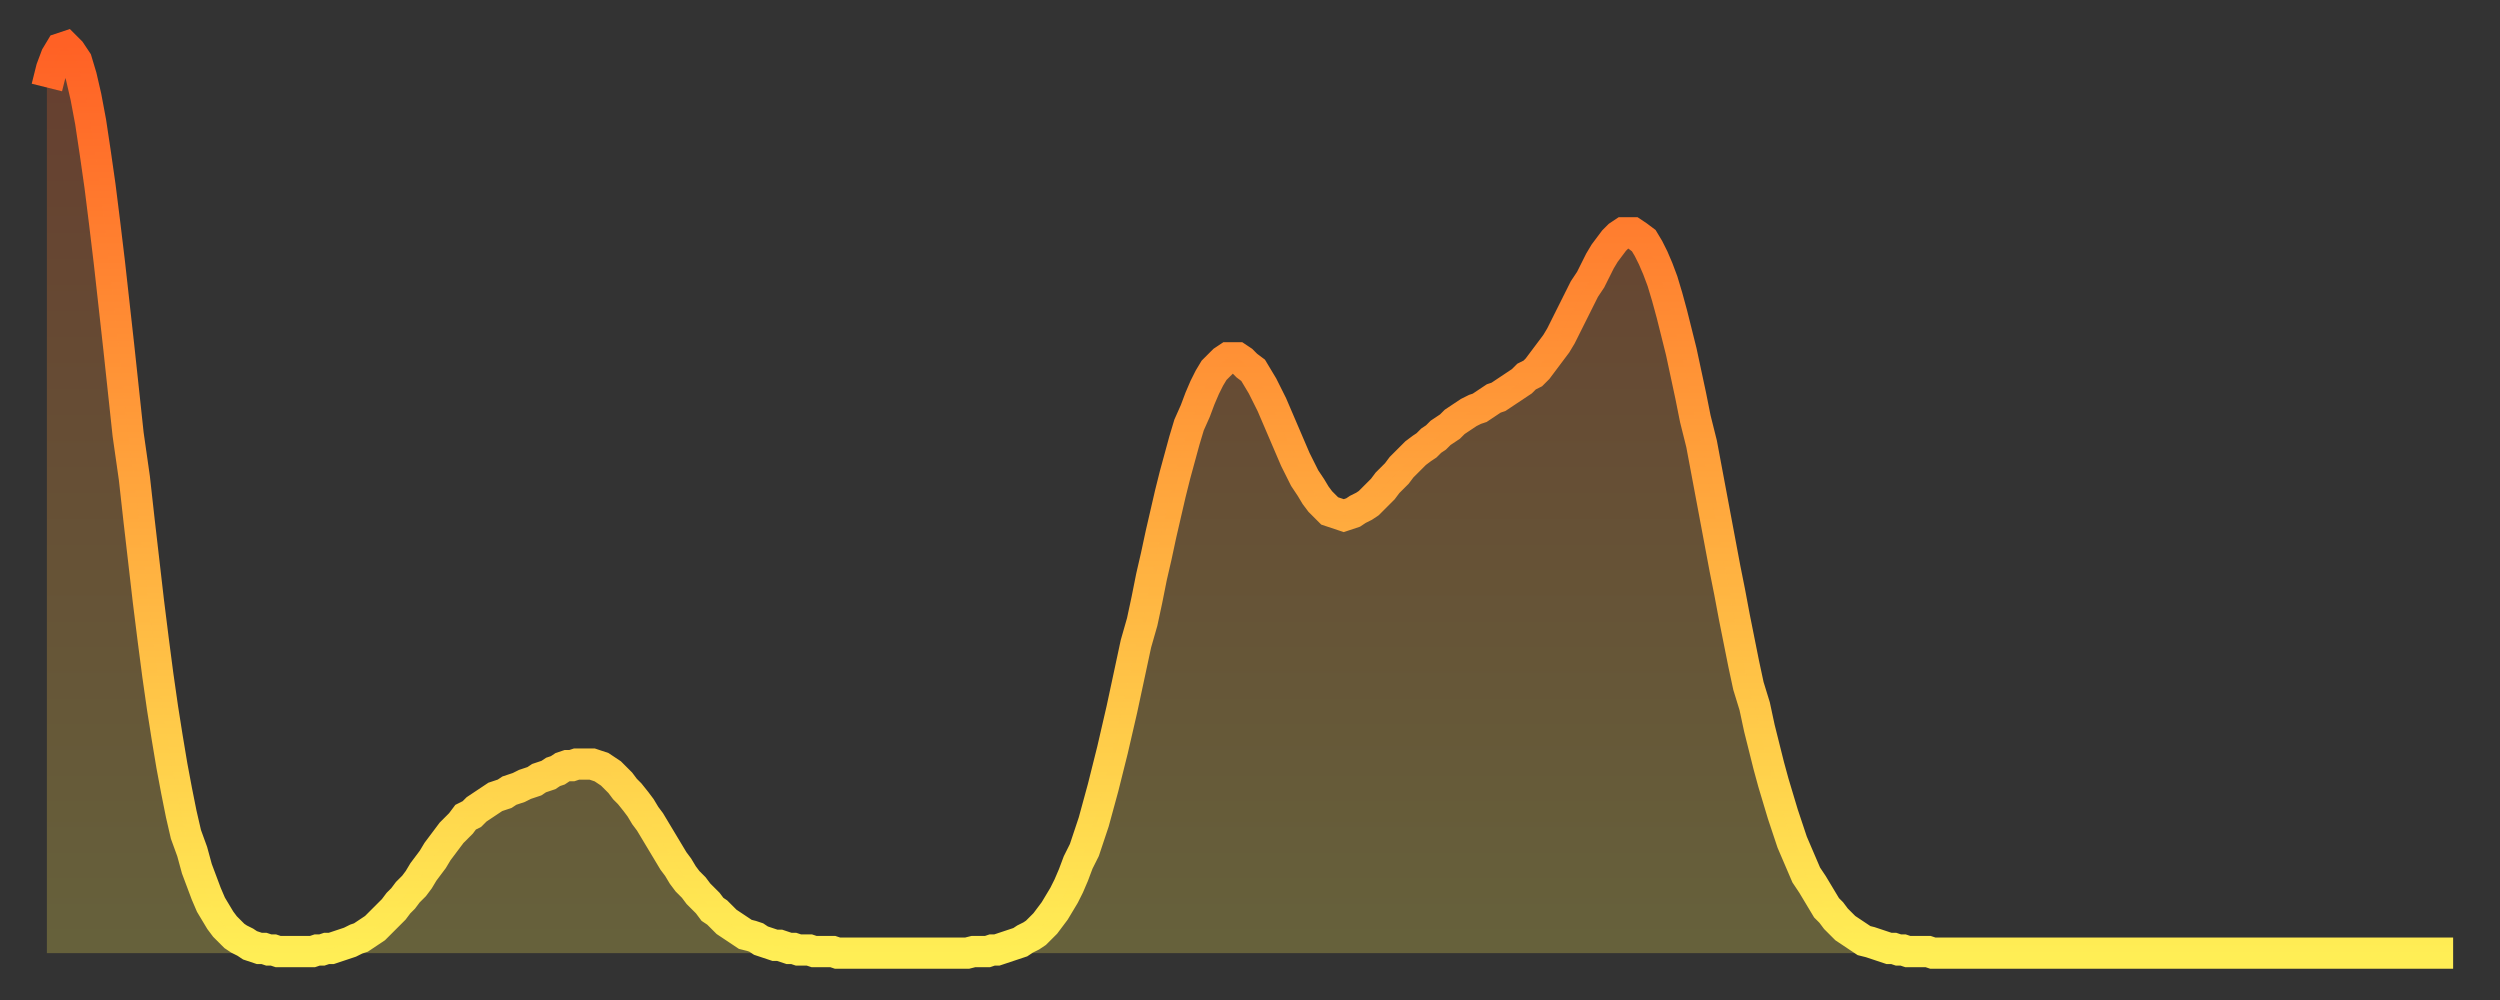 <?xml version="1.0" encoding="utf-8" ?>
<svg baseProfile="full" height="64" version="1.1" width="160" xmlns="http://www.w3.org/2000/svg" xmlns:ev="http://www.w3.org/2001/xml-events" xmlns:xlink="http://www.w3.org/1999/xlink"><rect width="100%" height="100%" fill="#333333" stroke="none"/><defs><linearGradient id="id12116" x1="0" x2="0" y1="0" y2="1"><stop offset="0%" stop-color="#ff6125" /><stop offset="50%" stop-color="#ffa73d" /><stop offset="100%" stop-color="#ffee55" /></linearGradient></defs><g transform="translate(3,3)"><g><path d="M 0.0 2.6 0.3 1.4 0.6 0.6 0.9 0.1 1.2 0.0 1.5 0.3 1.9 0.9 2.2 1.9 2.5 3.2 2.8 4.8 3.1 6.8 3.4 8.9 3.7 11.3 4.0 13.8 4.3 16.5 4.6 19.2 4.9 22.0 5.2 24.8 5.6 27.6 5.9 30.3 6.2 32.9 6.5 35.5 6.8 37.9 7.1 40.2 7.4 42.3 7.7 44.2 8.0 46.0 8.3 47.6 8.6 49.1 8.9 50.4 9.3 51.5 9.6 52.6 9.9 53.4 10.2 54.2 10.5 54.9 10.8 55.4 11.1 55.9 11.4 56.3 11.7 56.6 12.0 56.9 12.3 57.1 12.7 57.3 13.0 57.5 13.3 57.6 13.6 57.7 13.9 57.7 14.2 57.8 14.5 57.8 14.8 57.9 15.1 57.9 15.4 57.9 15.7 57.9 16.0 57.9 16.4 57.9 16.7 57.9 17.0 57.9 17.3 57.8 17.6 57.8 17.9 57.7 18.2 57.7 18.5 57.6 18.8 57.5 19.1 57.4 19.4 57.3 19.8 57.1 20.1 57.0 20.4 56.8 20.7 56.6 21.0 56.4 21.3 56.1 21.6 55.8 21.9 55.5 22.2 55.2 22.5 54.8 22.8 54.5 23.1 54.1 23.5 53.7 23.8 53.3 24.1 52.8 24.4 52.4 24.7 52.0 25.0 51.5 25.3 51.1 25.6 50.7 25.9 50.3 26.2 50.0 26.5 49.7 26.8 49.3 27.2 49.1 27.5 48.8 27.8 48.6 28.1 48.4 28.4 48.2 28.7 48.0 29.0 47.9 29.3 47.8 29.6 47.6 29.9 47.5 30.2 47.4 30.6 47.2 30.9 47.1 31.2 47.0 31.5 46.8 31.8 46.7 32.1 46.6 32.4 46.4 32.7 46.3 33.0 46.1 33.3 46.0 33.6 46.0 33.9 45.9 34.3 45.9 34.6 45.9 34.9 45.9 35.2 46.0 35.5 46.1 35.8 46.3 36.1 46.5 36.4 46.8 36.7 47.1 37.0 47.5 37.3 47.8 37.7 48.3 38.0 48.7 38.3 49.2 38.6 49.6 38.9 50.1 39.2 50.6 39.5 51.1 39.8 51.6 40.1 52.1 40.4 52.5 40.7 53.0 41.0 53.4 41.4 53.8 41.7 54.2 42.0 54.5 42.3 54.8 42.6 55.2 42.9 55.4 43.2 55.7 43.5 56.0 43.8 56.2 44.1 56.4 44.4 56.6 44.7 56.8 45.1 56.9 45.4 57.0 45.7 57.2 46.0 57.3 46.3 57.4 46.6 57.5 46.9 57.5 47.2 57.6 47.5 57.7 47.8 57.7 48.1 57.8 48.5 57.8 48.8 57.8 49.1 57.9 49.4 57.9 49.7 57.9 50.0 57.9 50.3 57.9 50.6 58.0 50.9 58.0 51.2 58.0 51.5 58.0 51.8 58.0 52.2 58.0 52.5 58.0 52.8 58.0 53.1 58.0 53.4 58.0 53.7 58.0 54.0 58.0 54.3 58.0 54.6 58.0 54.9 58.0 55.2 58.0 55.6 58.0 55.9 58.0 56.2 58.0 56.5 58.0 56.8 58.0 57.1 58.0 57.4 58.0 57.7 58.0 58.0 58.0 58.3 58.0 58.6 58.0 58.9 58.0 59.3 57.9 59.6 57.9 59.9 57.9 60.2 57.9 60.5 57.8 60.8 57.8 61.1 57.7 61.4 57.6 61.7 57.5 62.0 57.4 62.3 57.3 62.6 57.1 63.0 56.9 63.3 56.7 63.6 56.4 63.9 56.1 64.2 55.7 64.5 55.3 64.8 54.8 65.1 54.3 65.4 53.7 65.7 53.0 66.0 52.2 66.4 51.4 66.7 50.5 67.0 49.6 67.3 48.5 67.6 47.4 67.9 46.2 68.2 45.0 68.5 43.7 68.8 42.4 69.1 41.0 69.4 39.6 69.7 38.2 70.1 36.8 70.4 35.4 70.7 33.9 71.0 32.6 71.3 31.2 71.6 29.9 71.9 28.6 72.2 27.4 72.5 26.3 72.8 25.2 73.1 24.2 73.5 23.3 73.8 22.5 74.1 21.8 74.4 21.2 74.7 20.7 75.0 20.4 75.3 20.1 75.6 19.9 75.9 19.9 76.2 19.9 76.5 20.1 76.8 20.4 77.2 20.7 77.5 21.2 77.8 21.7 78.1 22.3 78.4 22.9 78.7 23.6 79.0 24.3 79.3 25.0 79.6 25.7 79.9 26.4 80.2 27.0 80.5 27.6 80.9 28.2 81.2 28.7 81.5 29.1 81.8 29.4 82.1 29.7 82.4 29.8 82.7 29.9 83.0 30.0 83.3 29.9 83.6 29.8 83.9 29.6 84.3 29.4 84.6 29.2 84.9 28.9 85.2 28.6 85.5 28.3 85.8 27.9 86.1 27.6 86.4 27.3 86.7 26.9 87.0 26.6 87.3 26.3 87.6 26.0 88.0 25.7 88.3 25.5 88.6 25.2 88.9 25.0 89.2 24.7 89.5 24.5 89.8 24.3 90.1 24.0 90.4 23.8 90.7 23.6 91.0 23.4 91.4 23.2 91.7 23.1 92.0 22.9 92.3 22.7 92.6 22.5 92.9 22.4 93.2 22.2 93.5 22.0 93.8 21.8 94.1 21.6 94.4 21.4 94.7 21.1 95.1 20.9 95.4 20.6 95.7 20.2 96.0 19.8 96.3 19.4 96.6 19.0 96.9 18.5 97.2 17.9 97.5 17.3 97.8 16.7 98.1 16.1 98.4 15.5 98.8 14.9 99.1 14.3 99.4 13.7 99.7 13.2 100.0 12.8 100.3 12.4 100.6 12.1 100.9 11.9 101.2 11.9 101.5 11.9 101.8 12.1 102.2 12.4 102.5 12.9 102.8 13.5 103.1 14.2 103.4 15.0 103.7 16.0 104.0 17.1 104.3 18.3 104.6 19.5 104.9 20.9 105.2 22.3 105.5 23.8 105.9 25.4 106.2 27.0 106.5 28.6 106.8 30.2 107.1 31.8 107.4 33.4 107.7 34.9 108.0 36.5 108.3 38.0 108.6 39.5 108.9 40.9 109.3 42.2 109.6 43.6 109.9 44.8 110.2 46.0 110.5 47.1 110.8 48.1 111.1 49.1 111.4 50.0 111.7 50.9 112.0 51.6 112.3 52.3 112.6 53.0 113.0 53.6 113.3 54.1 113.6 54.6 113.9 55.1 114.2 55.4 114.5 55.8 114.8 56.1 115.1 56.4 115.4 56.6 115.7 56.8 116.0 57.0 116.3 57.2 116.7 57.3 117.0 57.4 117.3 57.5 117.6 57.6 117.9 57.7 118.2 57.7 118.5 57.8 118.8 57.8 119.1 57.9 119.4 57.9 119.7 57.9 120.1 57.9 120.4 57.9 120.7 58.0 121.0 58.0 121.3 58.0 121.6 58.0 121.9 58.0 122.2 58.0 122.5 58.0 122.8 58.0 123.1 58.0 123.4 58.0 123.8 58.0 124.1 58.0 124.4 58.0 124.7 58.0 125.0 58.0 125.3 58.0 125.6 58.0 125.9 58.0 126.2 58.0 126.5 58.0 126.8 58.0 127.2 58.0 127.5 58.0 127.8 58.0 128.1 58.0 128.4 58.0 128.7 58.0 129.0 58.0 129.3 58.0 129.6 58.0 129.9 58.0 130.2 58.0 130.5 58.0 130.9 58.0 131.2 58.0 131.5 58.0 131.8 58.0 132.1 58.0 132.4 58.0 132.7 58.0 133.0 58.0 133.3 58.0 133.6 58.0 133.9 58.0 134.2 58.0 134.6 58.0 134.9 58.0 135.2 58.0 135.5 58.0 135.8 58.0 136.1 58.0 136.4 58.0 136.7 58.0 137.0 58.0 137.3 58.0 137.6 58.0 138.0 58.0 138.3 58.0 138.6 58.0 138.9 58.0 139.2 58.0 139.5 58.0 139.8 58.0 140.1 58.0 140.4 58.0 140.7 58.0 141.0 58.0 141.3 58.0 141.7 58.0 142.0 58.0 142.3 58.0 142.6 58.0 142.9 58.0 143.2 58.0 143.5 58.0 143.8 58.0 144.1 58.0 144.4 58.0 144.7 58.0 145.1 58.0 145.4 58.0 145.7 58.0 146.0 58.0 146.3 58.0 146.6 58.0 146.9 58.0 147.2 58.0 147.5 58.0 147.8 58.0 148.1 58.0 148.4 58.0 148.8 58.0 149.1 58.0 149.4 58.0 149.7 58.0 150.0 58.0 150.3 58.0 150.6 58.0 150.9 58.0 151.2 58.0 151.5 58.0 151.8 58.0 152.1 58.0 152.5 58.0 152.8 58.0 153.1 58.0 153.4 58.0 153.7 58.0 154.0 58.0" fill="none" id="graph-curve" opacity="1" stroke="url(#id12116)" stroke-width="2" /><path d="M 0 58 L 0.0 2.6 0.3 1.4 0.6 0.6 0.9 0.1 1.2 0.0 1.5 0.3 1.9 0.9 2.2 1.9 2.5 3.2 2.8 4.8 3.1 6.8 3.4 8.9 3.7 11.3 4.0 13.8 4.3 16.5 4.6 19.2 4.9 22.0 5.2 24.8 5.6 27.6 5.9 30.3 6.2 32.9 6.5 35.5 6.8 37.9 7.1 40.2 7.4 42.3 7.7 44.2 8.0 46.0 8.3 47.6 8.6 49.1 8.9 50.4 9.3 51.5 9.6 52.6 9.9 53.4 10.2 54.2 10.5 54.9 10.8 55.4 11.1 55.9 11.4 56.3 11.7 56.6 12.0 56.9 12.3 57.1 12.7 57.3 13.0 57.5 13.3 57.6 13.6 57.7 13.9 57.7 14.2 57.8 14.5 57.8 14.8 57.9 15.1 57.9 15.4 57.9 15.7 57.9 16.0 57.9 16.4 57.9 16.7 57.9 17.0 57.9 17.3 57.8 17.6 57.8 17.9 57.7 18.2 57.7 18.5 57.6 18.8 57.5 19.1 57.4 19.4 57.3 19.8 57.1 20.1 57.0 20.4 56.8 20.7 56.6 21.0 56.4 21.3 56.1 21.6 55.8 21.9 55.5 22.2 55.2 22.5 54.8 22.8 54.5 23.1 54.1 23.5 53.7 23.8 53.3 24.1 52.8 24.4 52.4 24.7 52.0 25.0 51.5 25.3 51.1 25.6 50.7 25.9 50.3 26.2 50.0 26.5 49.7 26.8 49.3 27.2 49.1 27.5 48.8 27.8 48.6 28.1 48.4 28.4 48.2 28.7 48.0 29.0 47.9 29.3 47.8 29.6 47.6 29.9 47.5 30.2 47.4 30.6 47.2 30.9 47.1 31.2 47.0 31.5 46.8 31.8 46.7 32.1 46.6 32.4 46.4 32.7 46.3 33.0 46.1 33.3 46.0 33.6 46.0 33.9 45.9 34.3 45.9 34.6 45.9 34.9 45.9 35.2 46.0 35.5 46.1 35.8 46.3 36.1 46.5 36.4 46.8 36.7 47.1 37.0 47.5 37.3 47.8 37.7 48.3 38.0 48.7 38.3 49.2 38.6 49.6 38.9 50.1 39.2 50.6 39.5 51.1 39.8 51.6 40.1 52.1 40.4 52.5 40.7 53.0 41.0 53.4 41.4 53.8 41.7 54.2 42.0 54.5 42.3 54.8 42.6 55.2 42.9 55.4 43.2 55.7 43.5 56.0 43.8 56.2 44.1 56.4 44.4 56.6 44.7 56.8 45.1 56.9 45.4 57.0 45.7 57.2 46.0 57.3 46.3 57.4 46.6 57.5 46.9 57.5 47.2 57.6 47.5 57.7 47.8 57.7 48.1 57.8 48.5 57.8 48.8 57.8 49.1 57.9 49.4 57.9 49.7 57.9 50.0 57.9 50.3 57.9 50.6 58.0 50.9 58.0 51.2 58.0 51.5 58.0 51.8 58.0 52.2 58.0 52.5 58.0 52.8 58.0 53.1 58.0 53.4 58.0 53.7 58.0 54.0 58.0 54.3 58.0 54.6 58.0 54.9 58.0 55.2 58.0 55.6 58.0 55.9 58.0 56.2 58.0 56.5 58.0 56.8 58.0 57.1 58.0 57.4 58.0 57.7 58.0 58.0 58.0 58.3 58.0 58.6 58.0 58.9 58.0 59.3 57.9 59.6 57.9 59.9 57.9 60.2 57.9 60.5 57.8 60.8 57.8 61.1 57.7 61.4 57.6 61.7 57.5 62.0 57.4 62.3 57.3 62.6 57.1 63.0 56.9 63.3 56.7 63.6 56.4 63.9 56.1 64.2 55.7 64.5 55.3 64.8 54.8 65.1 54.3 65.4 53.7 65.7 53.0 66.0 52.2 66.4 51.4 66.7 50.5 67.0 49.6 67.3 48.5 67.6 47.4 67.9 46.2 68.2 45.0 68.5 43.7 68.8 42.4 69.1 41.0 69.4 39.6 69.7 38.2 70.1 36.8 70.4 35.4 70.7 33.9 71.0 32.6 71.3 31.2 71.6 29.9 71.9 28.6 72.2 27.4 72.5 26.3 72.8 25.2 73.1 24.2 73.5 23.3 73.8 22.5 74.1 21.8 74.4 21.2 74.7 20.7 75.0 20.4 75.3 20.1 75.6 19.9 75.9 19.9 76.2 19.9 76.5 20.1 76.8 20.4 77.2 20.7 77.5 21.2 77.8 21.7 78.1 22.3 78.4 22.9 78.7 23.6 79.0 24.3 79.3 25.0 79.6 25.7 79.9 26.4 80.2 27.0 80.5 27.6 80.9 28.2 81.2 28.7 81.5 29.1 81.8 29.4 82.1 29.7 82.4 29.8 82.7 29.9 83.0 30.0 83.3 29.9 83.6 29.8 83.9 29.6 84.3 29.4 84.6 29.2 84.9 28.9 85.2 28.6 85.5 28.3 85.8 27.9 86.1 27.6 86.4 27.3 86.7 26.9 87.0 26.6 87.3 26.3 87.6 26.0 88.0 25.7 88.3 25.5 88.6 25.2 88.9 25.0 89.2 24.7 89.5 24.5 89.8 24.3 90.1 24.0 90.4 23.8 90.7 23.6 91.0 23.4 91.4 23.2 91.7 23.1 92.0 22.9 92.3 22.7 92.6 22.5 92.9 22.4 93.2 22.2 93.5 22.0 93.8 21.8 94.1 21.6 94.4 21.4 94.7 21.1 95.1 20.9 95.4 20.6 95.7 20.2 96.0 19.8 96.3 19.4 96.6 19.0 96.9 18.5 97.2 17.9 97.5 17.3 97.8 16.7 98.1 16.1 98.4 15.5 98.8 14.9 99.1 14.3 99.4 13.7 99.7 13.2 100.0 12.8 100.3 12.4 100.6 12.1 100.9 11.9 101.2 11.9 101.5 11.9 101.8 12.1 102.2 12.4 102.5 12.9 102.8 13.5 103.1 14.2 103.4 15.0 103.7 16.0 104.0 17.1 104.3 18.3 104.6 19.5 104.9 20.9 105.2 22.3 105.5 23.8 105.9 25.4 106.2 27.0 106.5 28.6 106.8 30.2 107.1 31.8 107.4 33.4 107.7 34.9 108.0 36.5 108.3 38.0 108.6 39.5 108.9 40.9 109.3 42.2 109.6 43.6 109.9 44.8 110.2 46.0 110.5 47.1 110.8 48.1 111.1 49.1 111.4 50.0 111.7 50.9 112.0 51.6 112.3 52.3 112.6 53.0 113.0 53.6 113.3 54.1 113.6 54.6 113.9 55.1 114.2 55.4 114.5 55.8 114.8 56.1 115.1 56.4 115.4 56.6 115.7 56.8 116.0 57.0 116.3 57.2 116.7 57.3 117.0 57.4 117.3 57.5 117.6 57.6 117.9 57.7 118.2 57.7 118.5 57.8 118.8 57.8 119.1 57.9 119.4 57.9 119.7 57.9 120.1 57.9 120.4 57.9 120.7 58.0 121.0 58.0 121.3 58.0 121.6 58.0 121.9 58.0 122.2 58.0 122.5 58.0 122.8 58.0 123.1 58.0 123.4 58.0 123.8 58.0 124.1 58.0 124.4 58.0 124.7 58.0 125.0 58.0 125.3 58.0 125.6 58.0 125.9 58.0 126.2 58.0 126.5 58.0 126.8 58.0 127.2 58.0 127.5 58.0 127.8 58.0 128.1 58.0 128.4 58.0 128.7 58.0 129.0 58.0 129.3 58.0 129.6 58.0 129.9 58.0 130.2 58.0 130.5 58.0 130.9 58.0 131.2 58.0 131.5 58.0 131.8 58.0 132.1 58.0 132.4 58.0 132.7 58.0 133.0 58.0 133.3 58.0 133.6 58.0 133.9 58.0 134.2 58.0 134.6 58.0 134.9 58.0 135.2 58.0 135.5 58.0 135.8 58.0 136.1 58.0 136.4 58.0 136.7 58.0 137.0 58.0 137.3 58.0 137.6 58.0 138.0 58.0 138.3 58.0 138.6 58.0 138.9 58.0 139.2 58.0 139.5 58.0 139.8 58.0 140.1 58.0 140.4 58.0 140.7 58.0 141.0 58.0 141.3 58.0 141.7 58.0 142.0 58.0 142.3 58.0 142.6 58.0 142.9 58.0 143.2 58.0 143.5 58.0 143.8 58.0 144.1 58.0 144.4 58.0 144.7 58.0 145.1 58.0 145.4 58.0 145.7 58.0 146.0 58.0 146.3 58.0 146.6 58.0 146.9 58.0 147.2 58.0 147.5 58.0 147.8 58.0 148.1 58.0 148.4 58.0 148.8 58.0 149.1 58.0 149.4 58.0 149.7 58.0 150.0 58.0 150.3 58.0 150.6 58.0 150.9 58.0 151.2 58.0 151.5 58.0 151.8 58.0 152.1 58.0 152.5 58.0 152.8 58.0 153.1 58.0 153.4 58.0 153.7 58.0 154.0 58.0 154 58" fill="url(#id12116)" fill-opacity=".25" id="graph-shadow" /></g></g></svg>